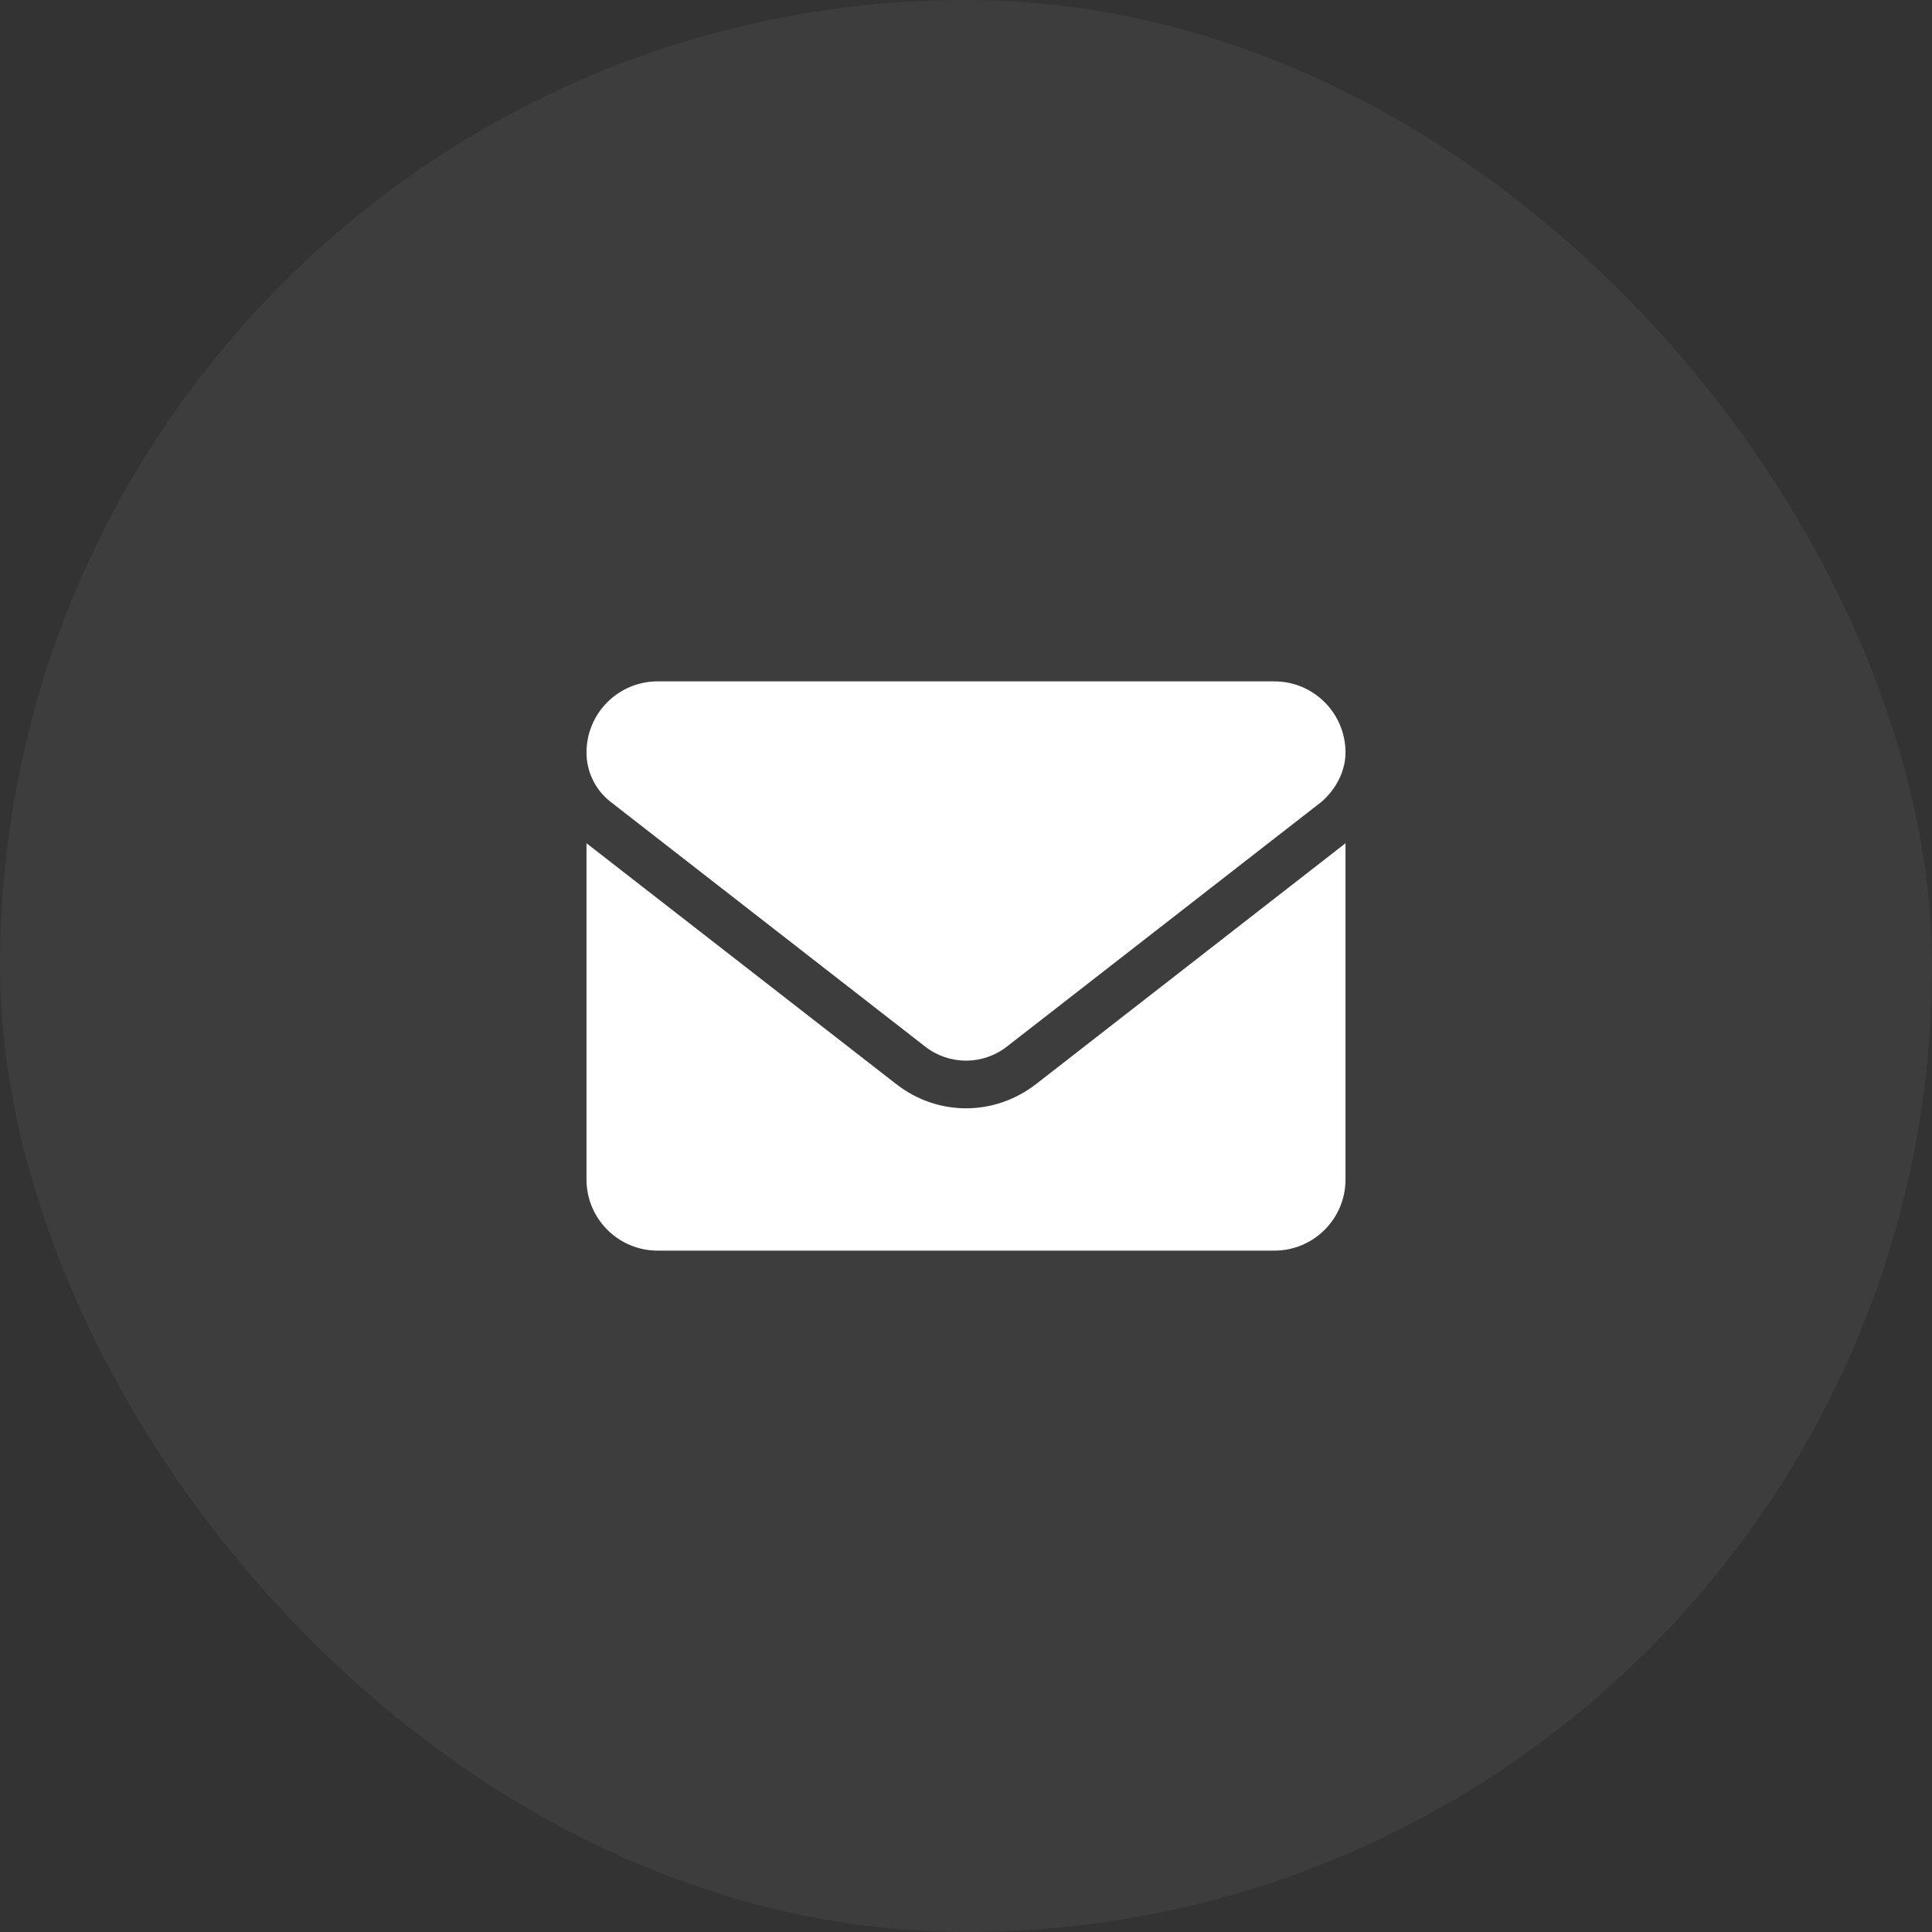 <svg width="56" height="56" viewBox="0 0 56 56" fill="none" xmlns="http://www.w3.org/2000/svg">
<rect x="0" y="0" width="56" height="56" fill="#333333" stroke="none"/>
<rect width="56" height="56" rx="28" fill="white" fill-opacity="0.05"/>
<path d="M28 32.125C27.29 32.125 26.579 31.892 25.974 31.42L17 24.442V34.188C17 35.326 17.923 36.25 19.062 36.25H36.938C38.077 36.25 39 35.327 39 34.188V24.442L30.028 31.425C29.422 31.893 28.709 32.125 28 32.125ZM17.7 23.243L26.818 30.337C27.514 30.879 28.488 30.879 29.184 30.337L38.302 23.243C38.703 22.9 39 22.371 39 21.812C39 20.673 38.076 19.75 36.938 19.75H19.062C17.923 19.75 17 20.673 17 21.812C17 22.371 17.258 22.9 17.7 23.243Z" fill="white"/>
</svg>
